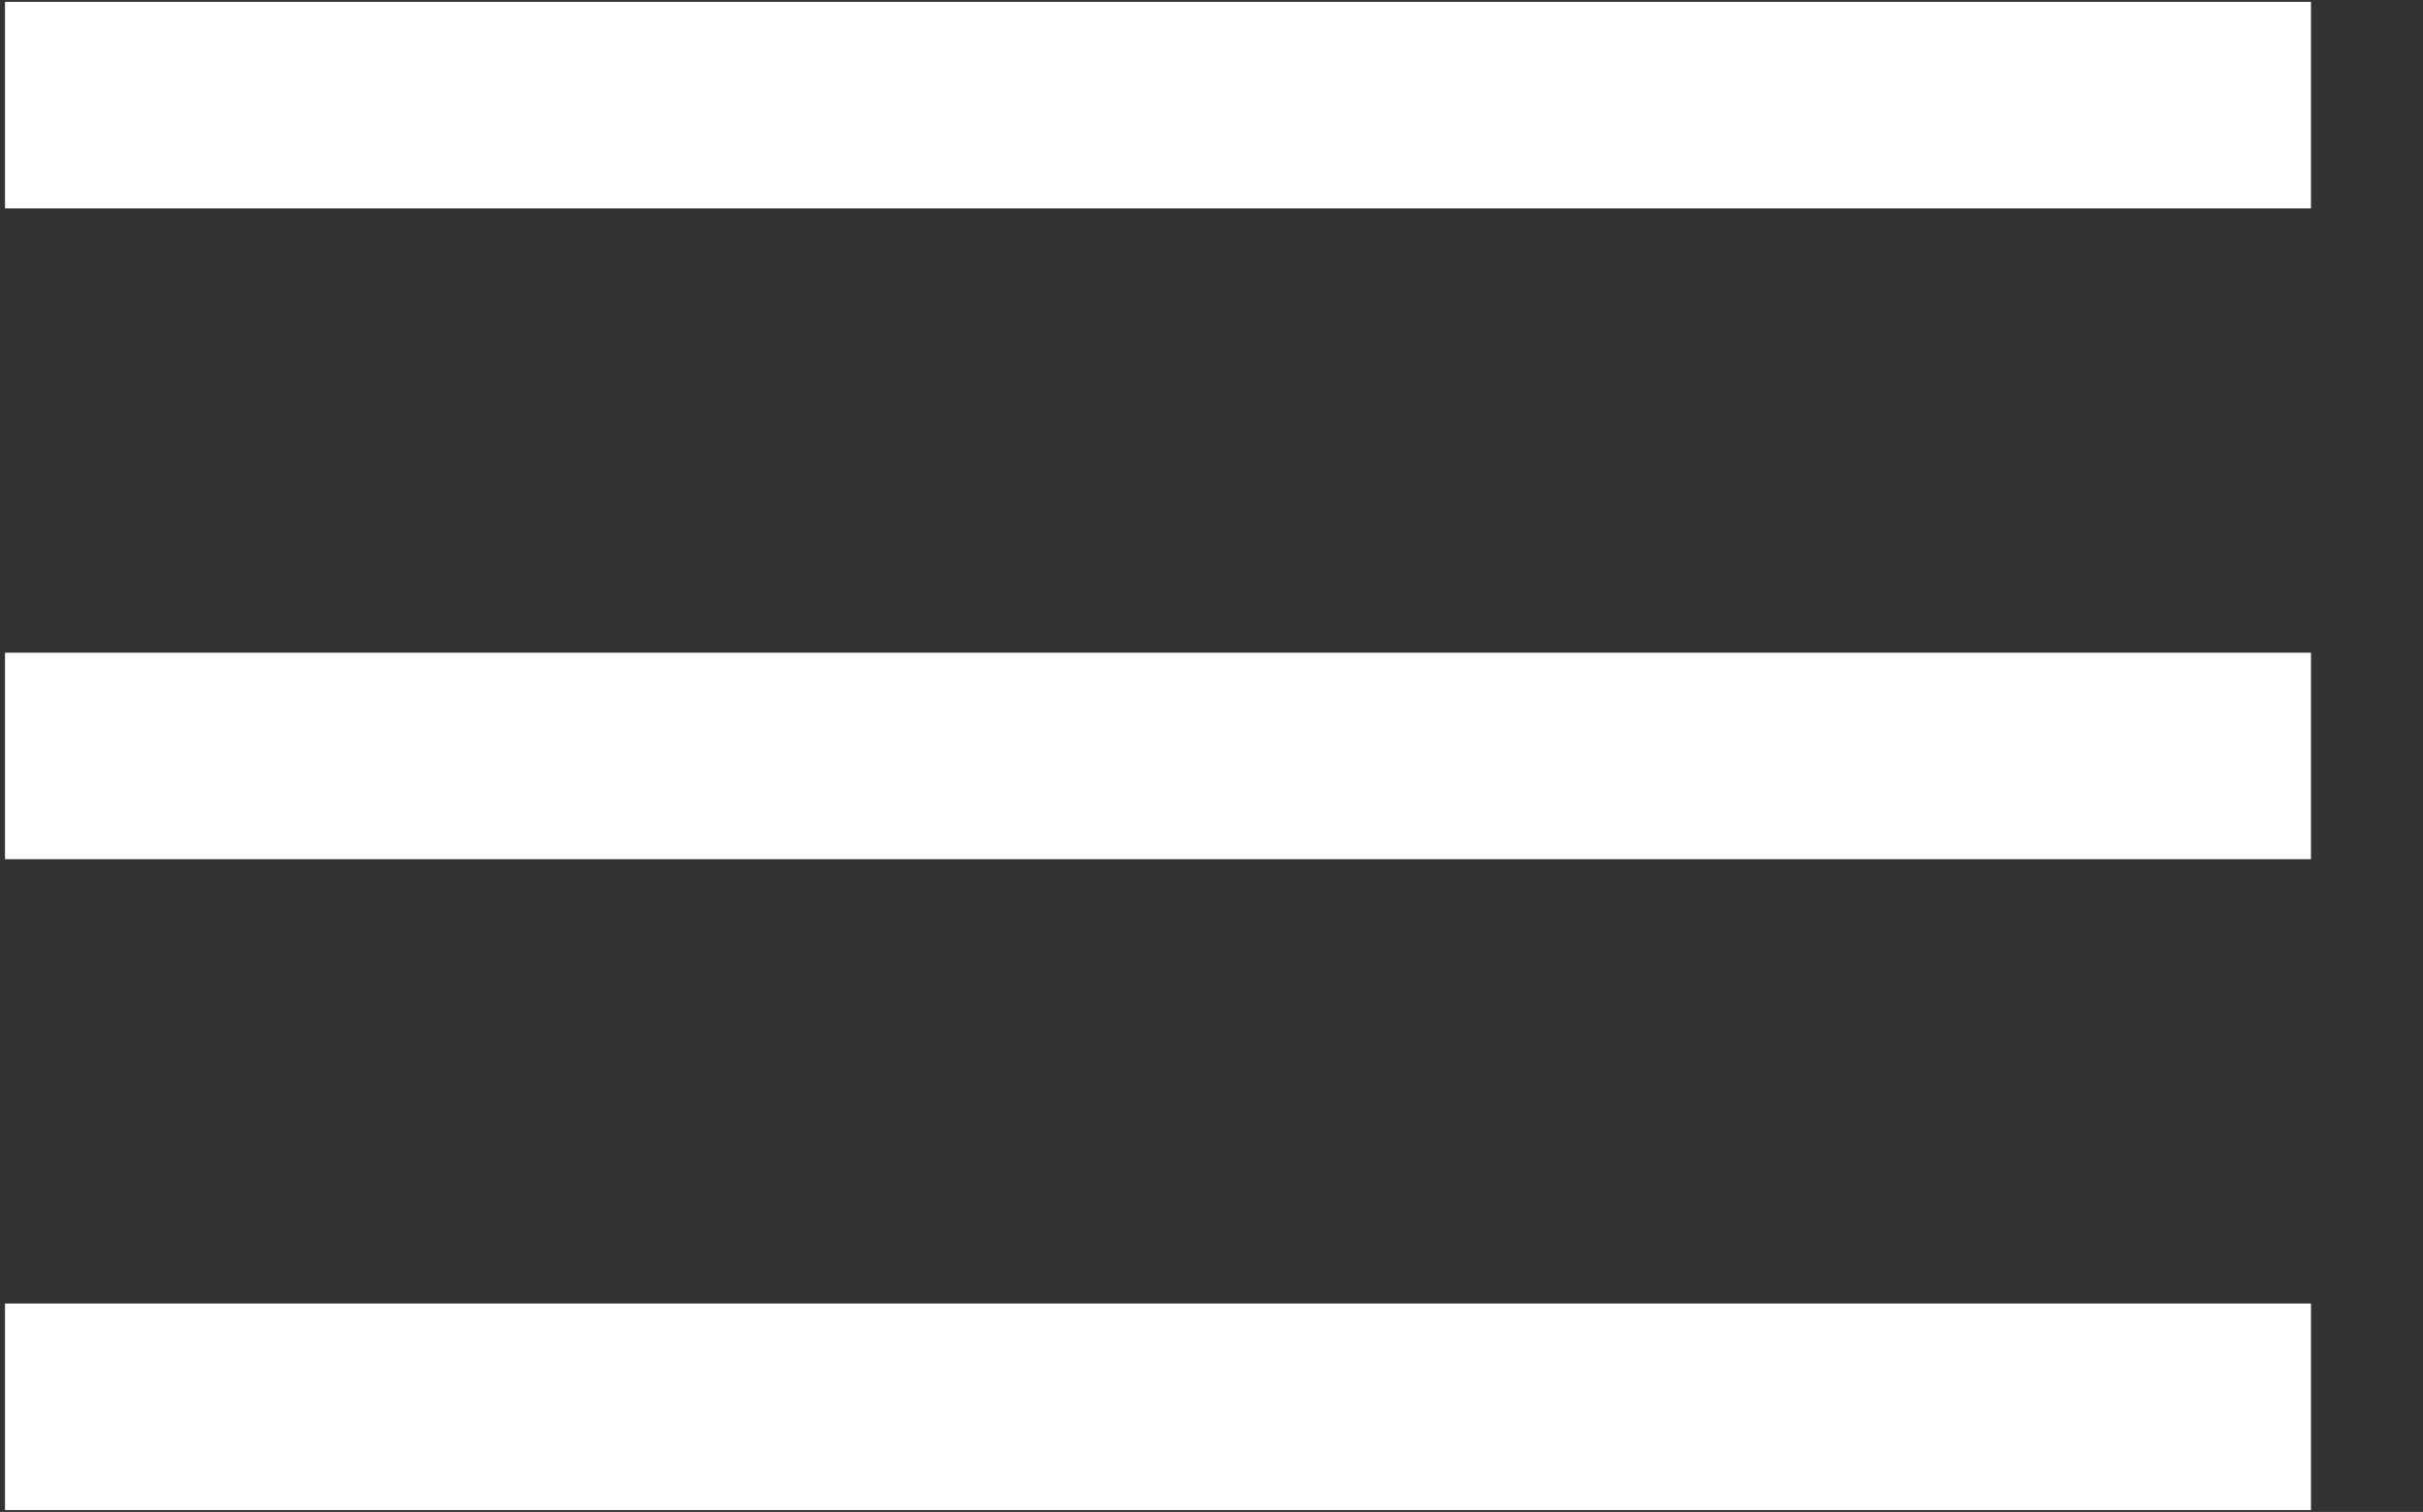 <svg xmlns="http://www.w3.org/2000/svg" xmlns:xlink="http://www.w3.org/1999/xlink" width="242" height="151" xml:space="preserve"><rect width="100%" height="100%" fill="#333333" stroke="none"/><g transform="translate(-1650 -688)"><path d="M1650.5 698.5 1880.81 698.5" stroke="#FFFFFF" stroke-width="20.625" stroke-miterlimit="8" fill="none" fill-rule="evenodd"></path><path d="M1650.5 763.5 1880.81 763.5" stroke="#FFFFFF" stroke-width="20.625" stroke-miterlimit="8" fill="none" fill-rule="evenodd"></path><path d="M1650.5 828.5 1880.81 828.5" stroke="#FFFFFF" stroke-width="20.625" stroke-miterlimit="8" fill="none" fill-rule="evenodd"></path></g></svg>
